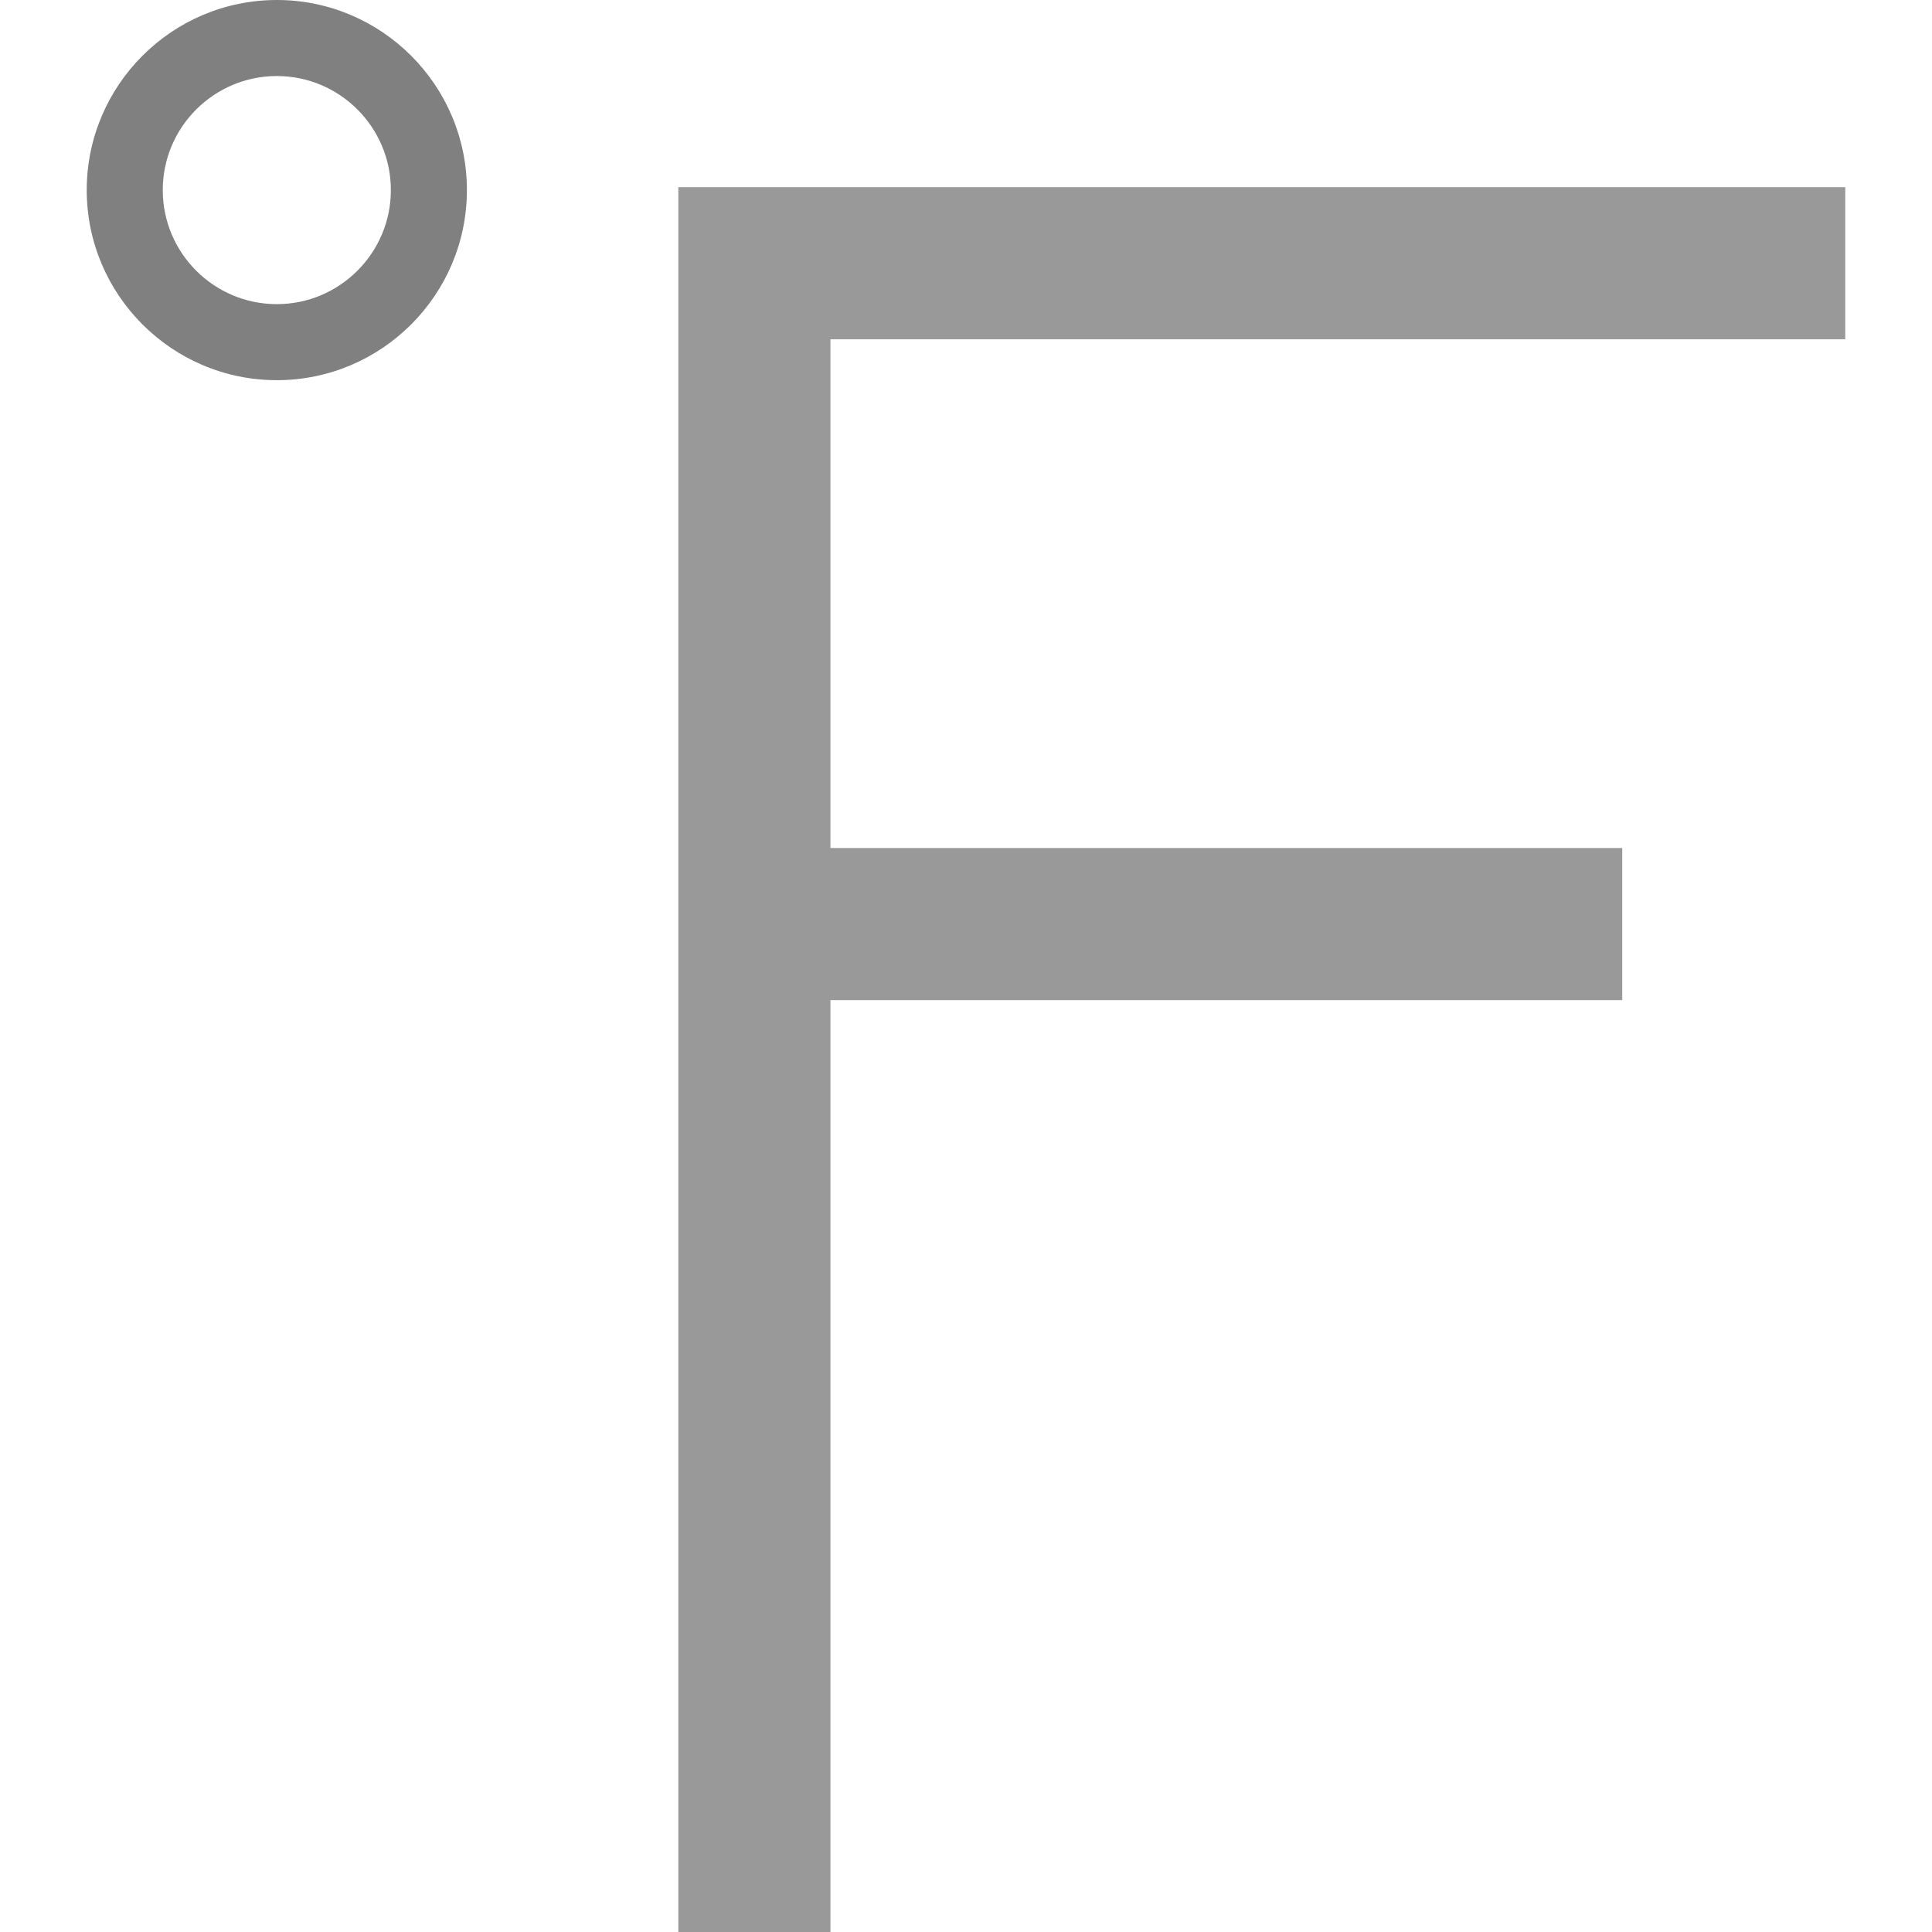 <?xml version="1.0" encoding="iso-8859-1"?>
<!-- Generator: Adobe Illustrator 19.0.0, SVG Export Plug-In . SVG Version: 6.00 Build 0)  -->
<svg version="1.1" id="Layer_1" xmlns="http://www.w3.org/2000/svg" xmlns:xlink="http://www.w3.org/1999/xlink" x="0px" y="0px"
	 viewBox="0 0 381.136 381.136" style="enable-background:new 0 0 381.136 381.136;" xml:space="preserve">
<g>
	<path style="fill:#808080;" d="M54.609,75c-20.678,0-37.5-16.823-37.5-37.5S33.932,0,54.609,0s37.5,16.823,37.5,37.5
		S75.287,75,54.609,75z M54.609,15c-12.407,0-22.5,10.094-22.5,22.5S42.203,60,54.609,60s22.5-10.094,22.5-22.5S67.016,15,54.609,15
		z"/>
	<polygon style="fill:#999999;" points="235.36,66.934 364.027,66.934 364.027,36.925 133.816,36.925 133.816,381.136 
		163.825,381.136 163.825,197.301 320.027,197.301 320.027,167.292 163.825,167.292 163.825,66.934 192.027,66.934 	"/>
</g>
<g>
</g>
<g>
</g>
<g>
</g>
<g>
</g>
<g>
</g>
<g>
</g>
<g>
</g>
<g>
</g>
<g>
</g>
<g>
</g>
<g>
</g>
<g>
</g>
<g>
</g>
<g>
</g>
<g>
</g>
</svg>
